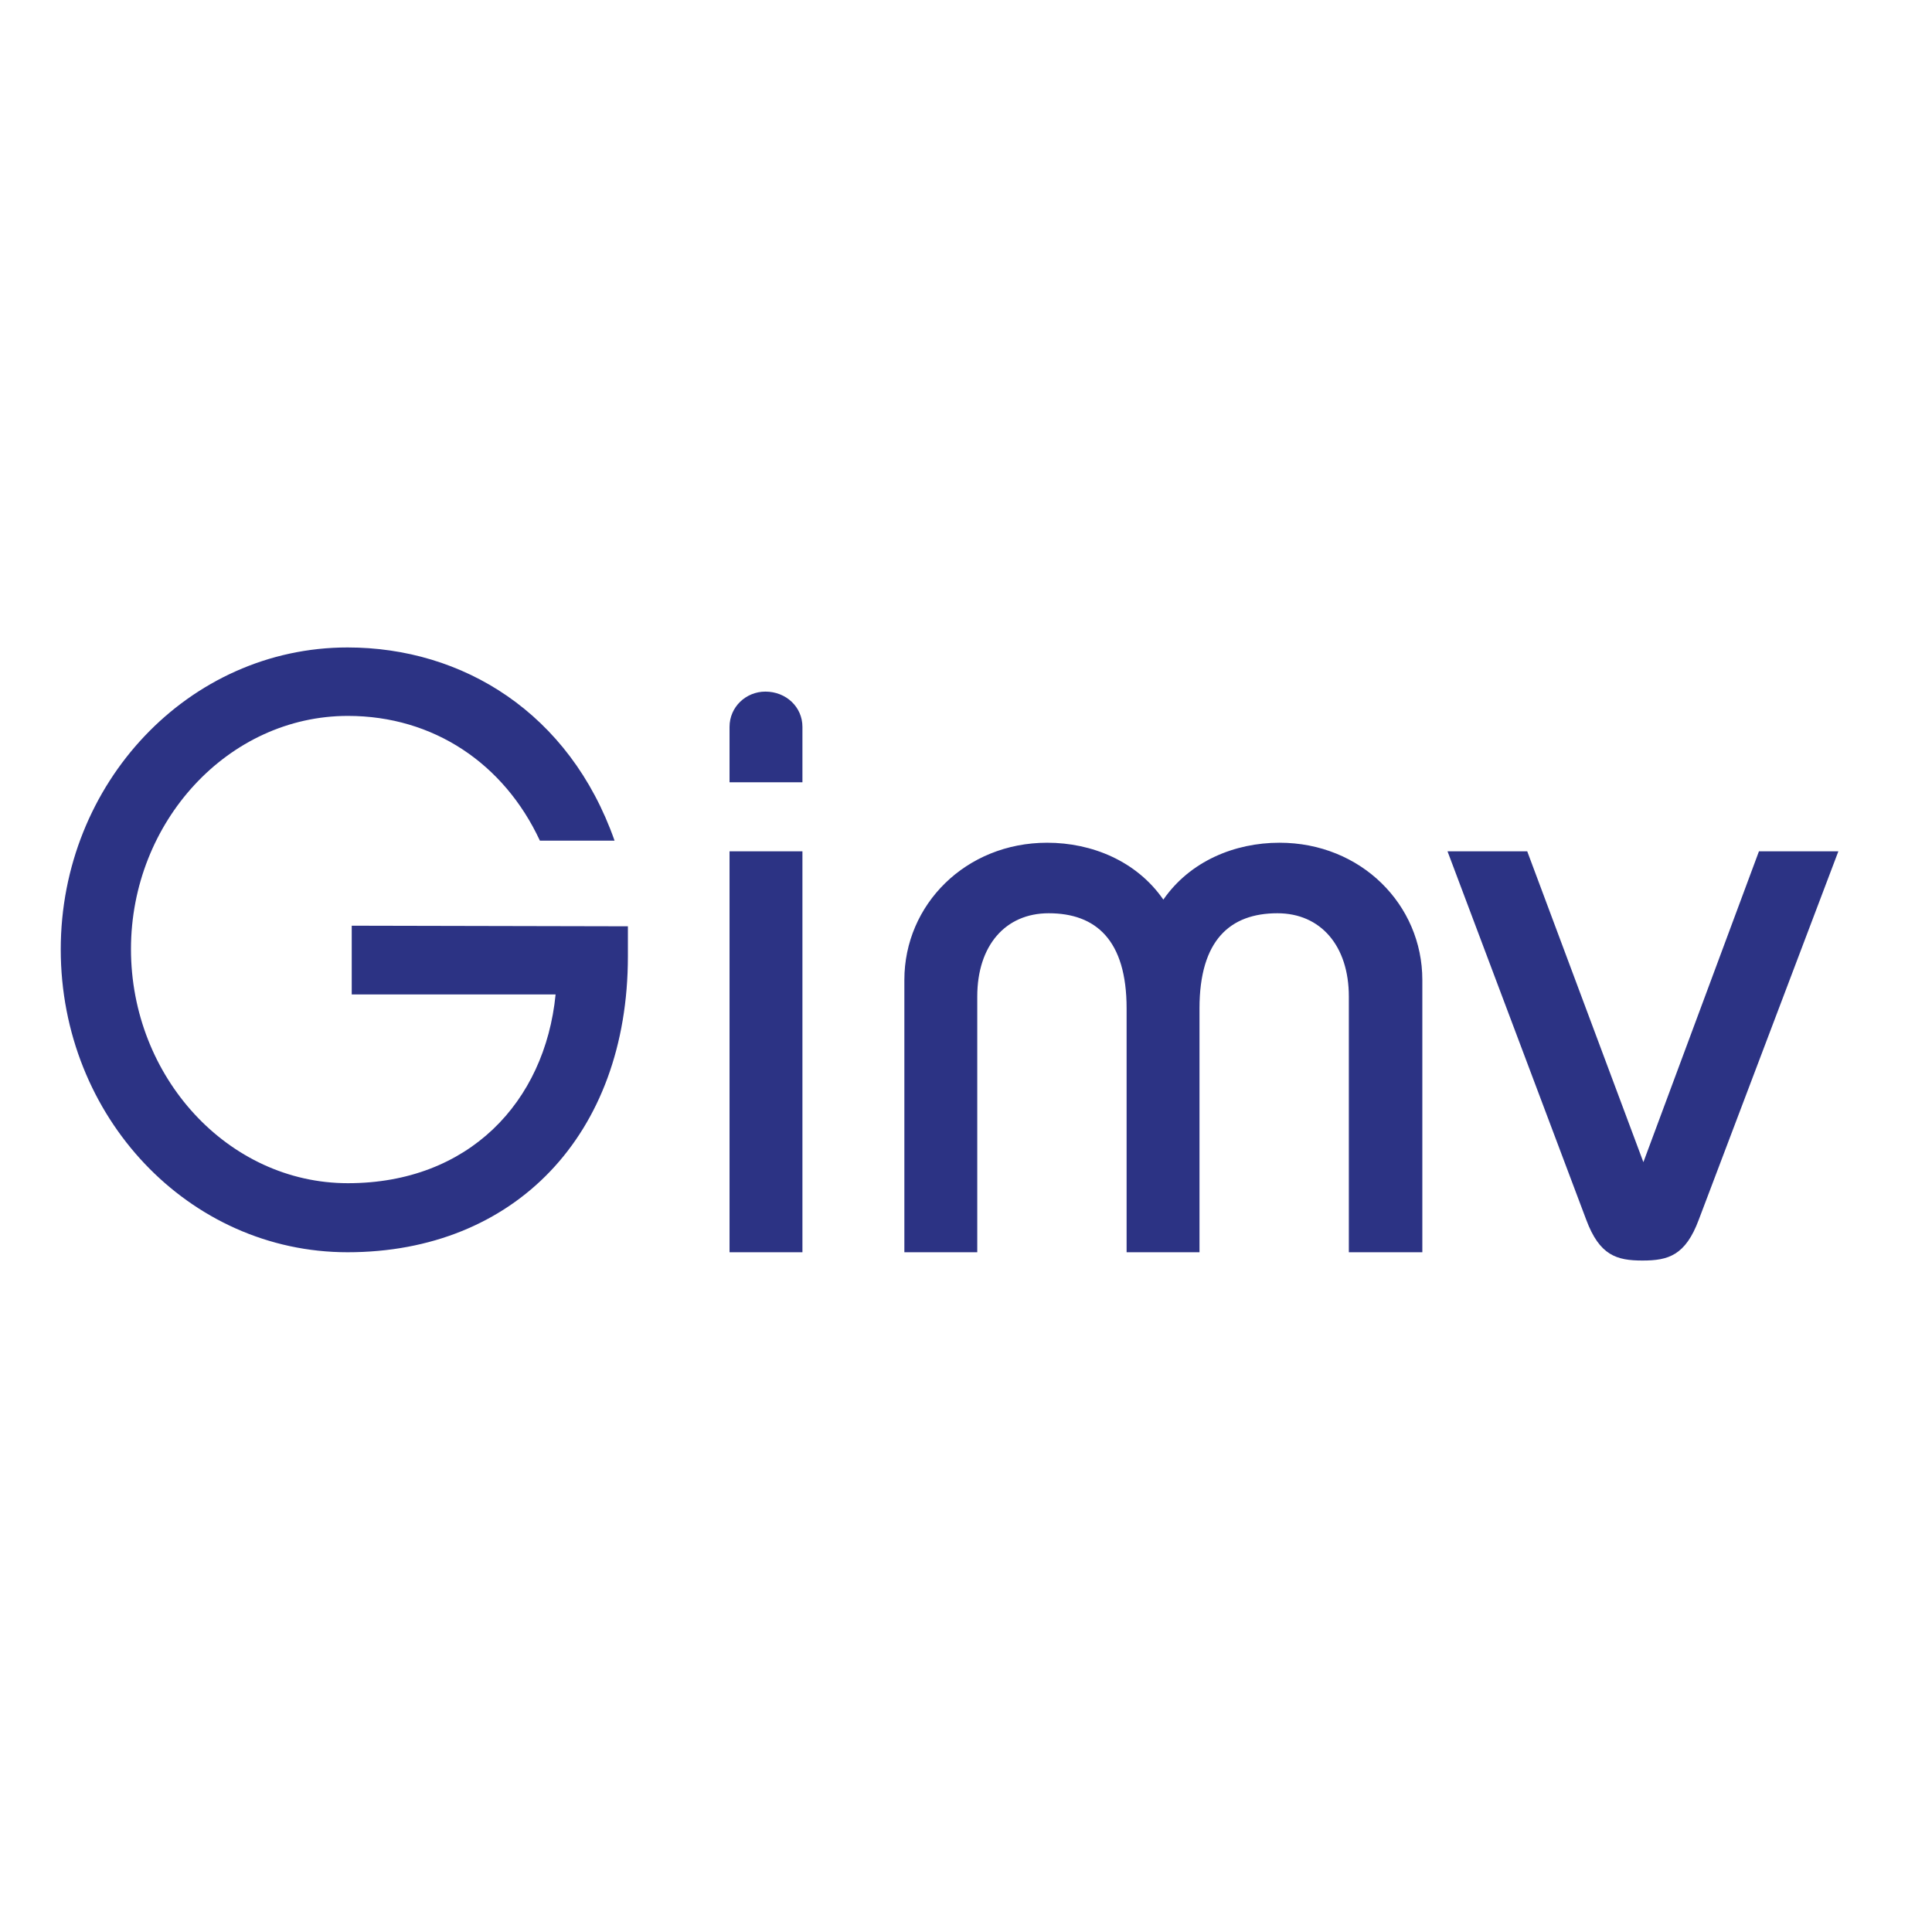 <?xml version="1.0" encoding="utf-8"?>
<svg xmlns="http://www.w3.org/2000/svg" xmlns:xlink="http://www.w3.org/1999/xlink" version="1.1" id="layer" x="0px" y="0px" viewBox="0 0 652 652" style="enable-background:new 0 0 652 652;">
<style type="text/css">
	.st0{fill:#2C3384;}
</style>
<path class="st0" d="M246.2,287.3h24.6v135.3h-24.6V287.3z M329.8,422.6v-86.3c0-17.2,9.5-28.1,24.1-28.1c15.9,0,26.3,9,26.3,32.1&#xD;&#xA;	v82.3h24.6v-82.3c0-23.1,10.4-32.1,26.3-32.1c14.6,0,24.1,11,24.1,28.1v86.3H480v-91.9c0-25.4-20.7-46.3-48.2-46.3&#xD;&#xA;	c-15.1,0-30.2,6.2-39.2,19.2c-9-13-24.1-19.2-39.2-19.2c-27.5,0-48.2,20.9-48.2,46.3v91.9H329.8L329.8,422.6z M593.6,287.3&#xD;&#xA;	l-39,104.9l-39.2-104.9h-26.9l46.8,124.3c4.5,12.1,10.3,13.8,19,13.8c8.7,0,14.5-1.7,19-13.8l47.1-124.3H593.6z M211.9,312.6v10.1&#xD;&#xA;	c0,60.4-38.4,99.9-94.6,99.9c-53.6,0-96.8-45.7-96.8-102.2c0-56.1,43.2-101.9,96.8-101.9c38.8,0,74.9,22,90.1,65.2h-25.2&#xD;&#xA;	c-12.1-26-35.9-42.1-64.8-42.1c-40.4,0-73.2,35.8-73.2,78.7c0,43.2,32.8,79,73.2,79c40.7,0,66.5-27.3,70.1-63.7h-68.8v-23.2&#xD;&#xA;	L211.9,312.6L211.9,312.6z M246.2,264v-18.7c0-6.7,5.5-11.9,12.1-11.9c7,0,12.5,5.2,12.5,11.9V264H246.2L246.2,264z"/>
</svg>